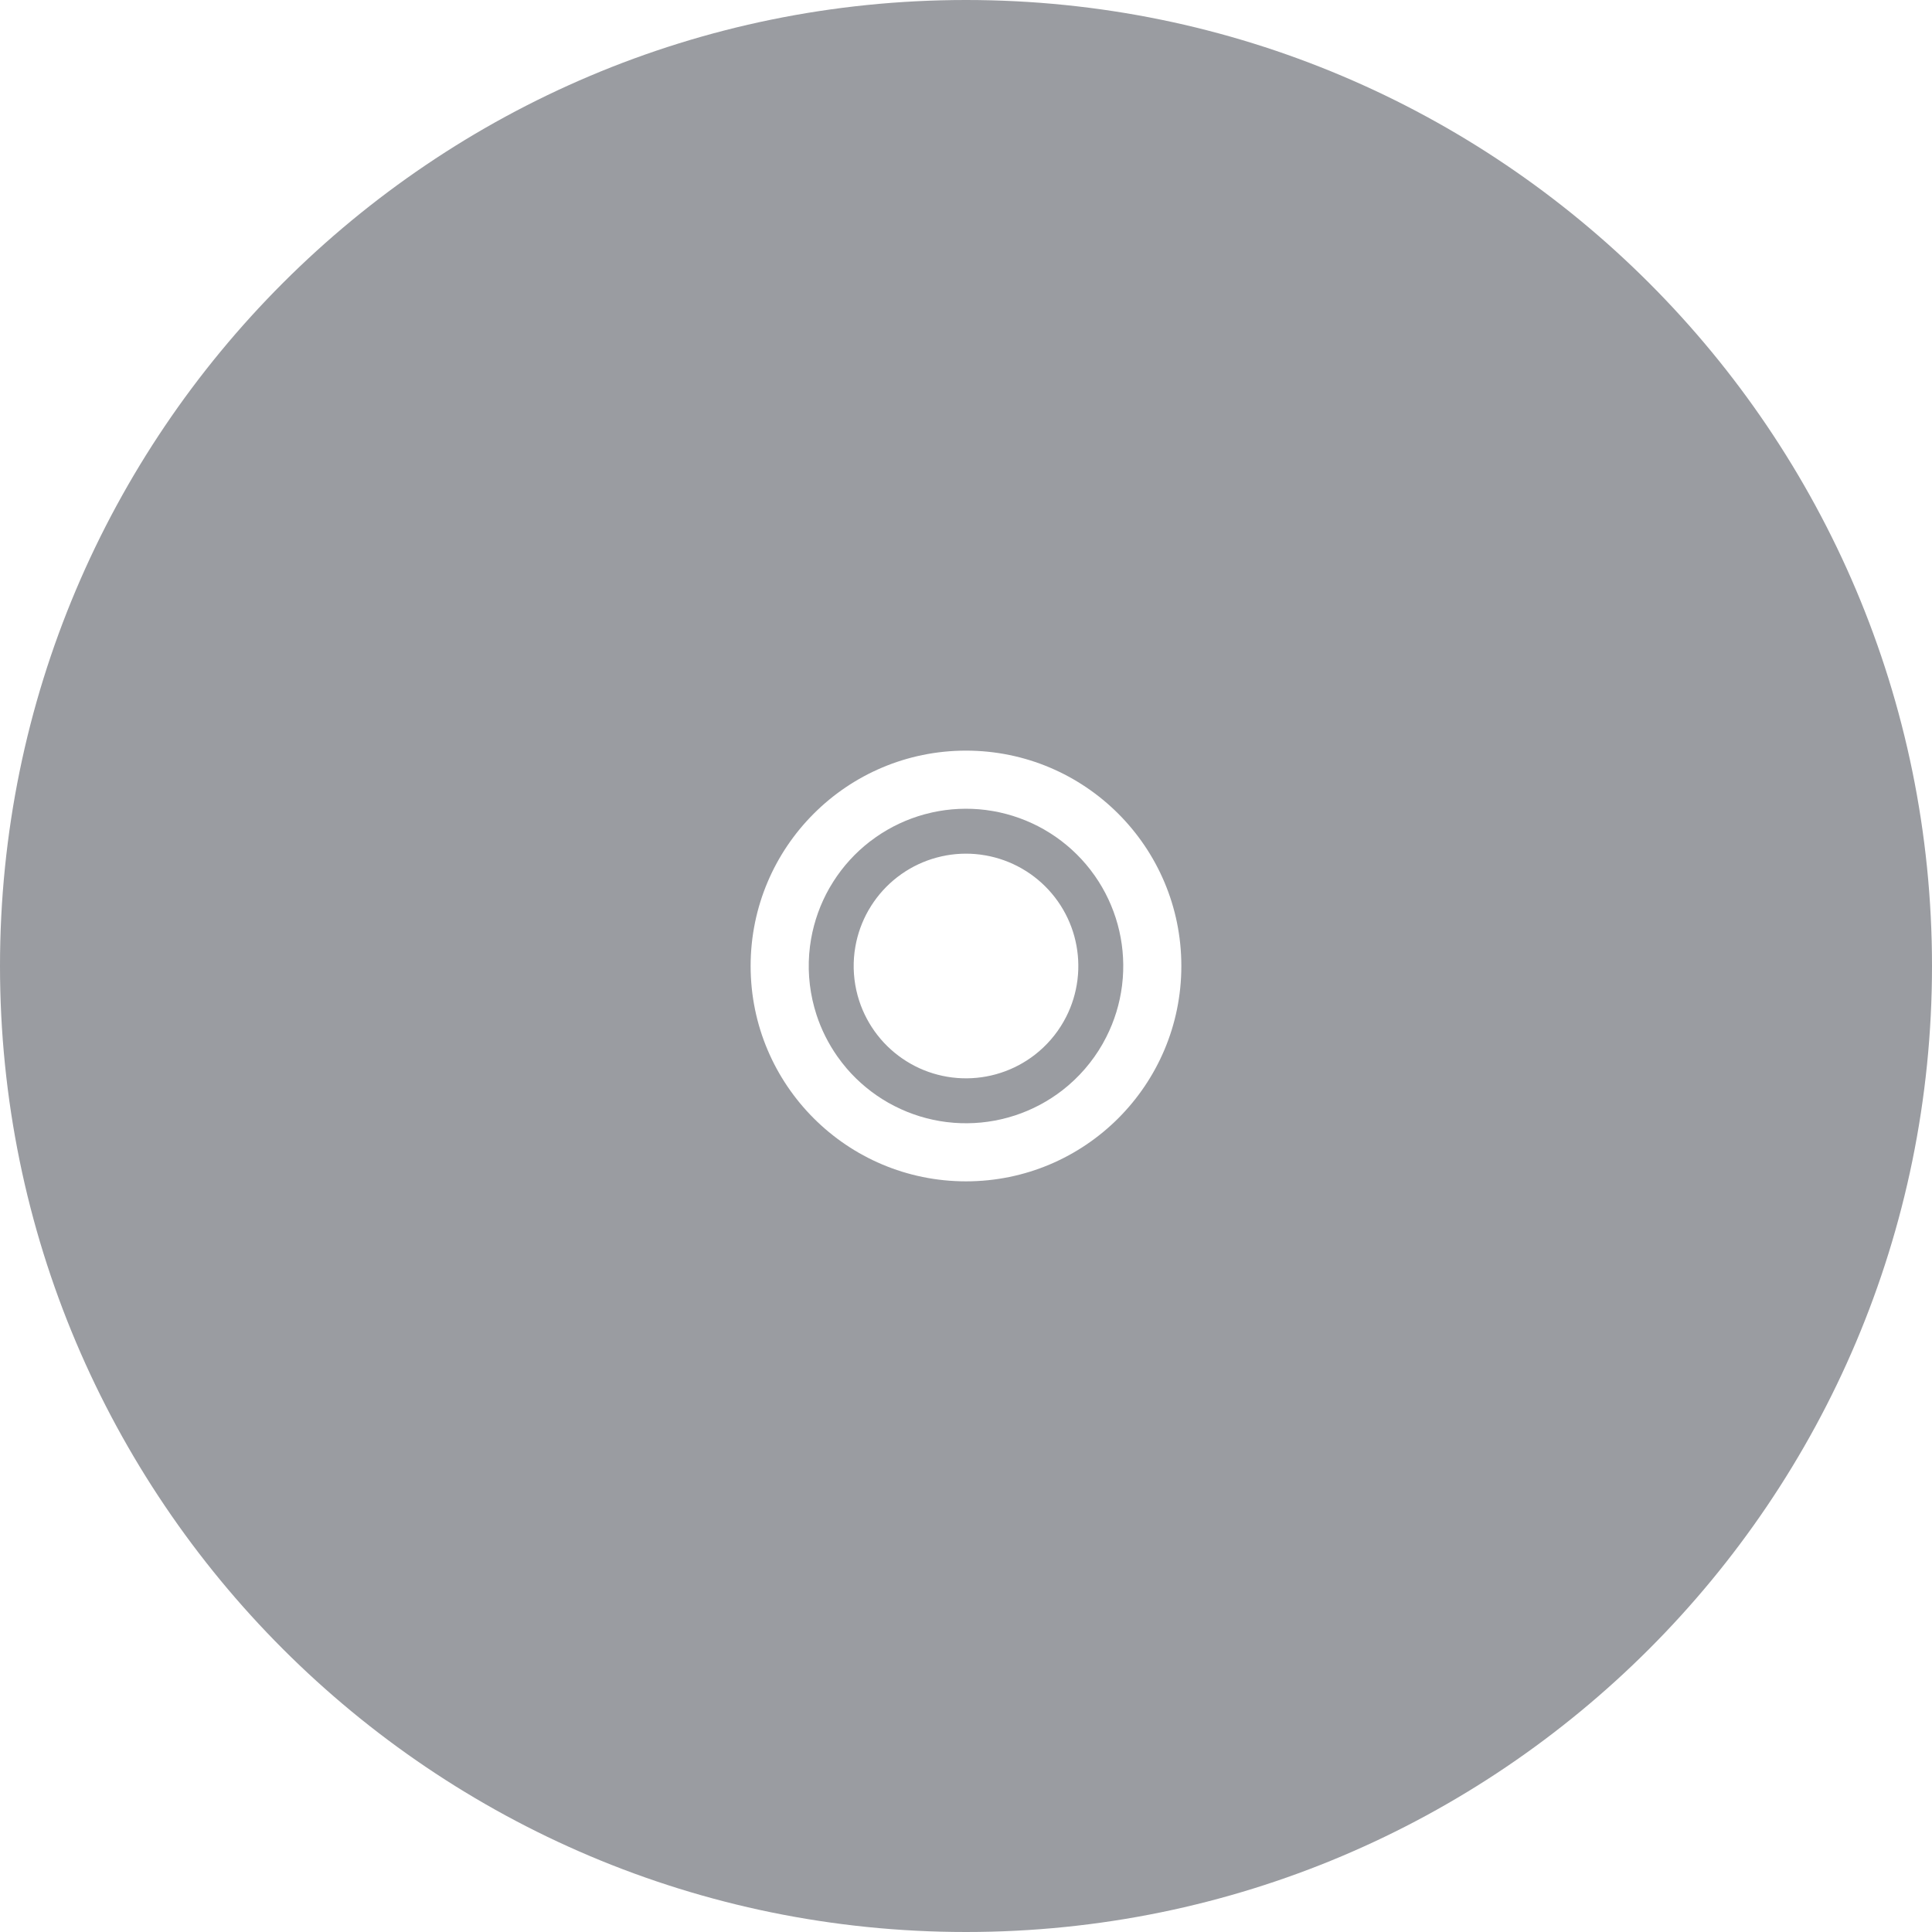 <svg width="80" height="80" viewBox="0 0 80 80" fill="none" xmlns="http://www.w3.org/2000/svg">
<path d="M80 40C80 62.091 62.091 80 40 80C17.909 80 0 62.091 0 40C0 17.909 17.909 0 40 0C62.091 0 80 17.909 80 40ZM31.082 40C31.082 44.925 35.075 48.917 40 48.917C44.925 48.917 48.917 44.925 48.917 40C48.917 35.075 44.925 31.082 40 31.082C35.075 31.082 31.082 35.075 31.082 40Z" fill="#9A9CA1"/>
<path d="M38.59 33.643C39.319 33.481 40.072 33.446 40.814 33.539L41.13 33.587C41.865 33.717 42.574 33.972 43.224 34.342L43.498 34.508C44.128 34.909 44.685 35.416 45.144 36.007L45.334 36.265C45.762 36.876 46.082 37.558 46.28 38.279C46.478 39.001 46.549 39.751 46.493 40.495L46.461 40.814C46.367 41.556 46.147 42.276 45.809 42.941L45.658 43.224C45.234 43.967 44.669 44.619 43.994 45.144C43.403 45.602 42.737 45.956 42.028 46.188L41.721 46.28C40.999 46.478 40.249 46.549 39.505 46.493L39.186 46.461C38.444 46.367 37.724 46.147 37.059 45.809L36.776 45.658C36.126 45.287 35.545 44.808 35.059 44.242L34.857 43.993L34.667 43.736C34.3 43.211 34.011 42.636 33.812 42.028L33.72 41.721C33.494 40.896 33.432 40.035 33.539 39.186L33.587 38.87C33.717 38.135 33.972 37.426 34.342 36.776L34.508 36.502C34.909 35.872 35.416 35.315 36.007 34.856L36.265 34.667C36.876 34.238 37.558 33.918 38.279 33.72L38.59 33.643ZM40.581 35.385C40.051 35.318 39.513 35.343 38.993 35.459L38.771 35.514C38.256 35.655 37.769 35.884 37.332 36.19L37.148 36.326C36.726 36.654 36.364 37.051 36.078 37.501L35.959 37.697C35.695 38.161 35.512 38.667 35.42 39.192L35.385 39.419C35.309 40.025 35.353 40.64 35.514 41.229L35.58 41.448C35.746 41.955 35.999 42.43 36.326 42.852L36.471 43.03C36.818 43.434 37.233 43.776 37.697 44.041L37.899 44.15C38.374 44.391 38.889 44.548 39.419 44.615L39.647 44.638C40.178 44.678 40.714 44.627 41.229 44.486L41.448 44.42C41.955 44.254 42.43 44.002 42.853 43.674C43.335 43.299 43.739 42.833 44.041 42.303L44.15 42.101C44.391 41.626 44.548 41.111 44.615 40.581L44.638 40.353C44.678 39.822 44.627 39.286 44.486 38.771C44.345 38.255 44.116 37.769 43.81 37.332L43.674 37.148C43.346 36.726 42.949 36.364 42.499 36.077L42.303 35.959C41.839 35.695 41.333 35.512 40.808 35.42L40.581 35.385Z" fill="#9A9CA1"/>
</svg>

